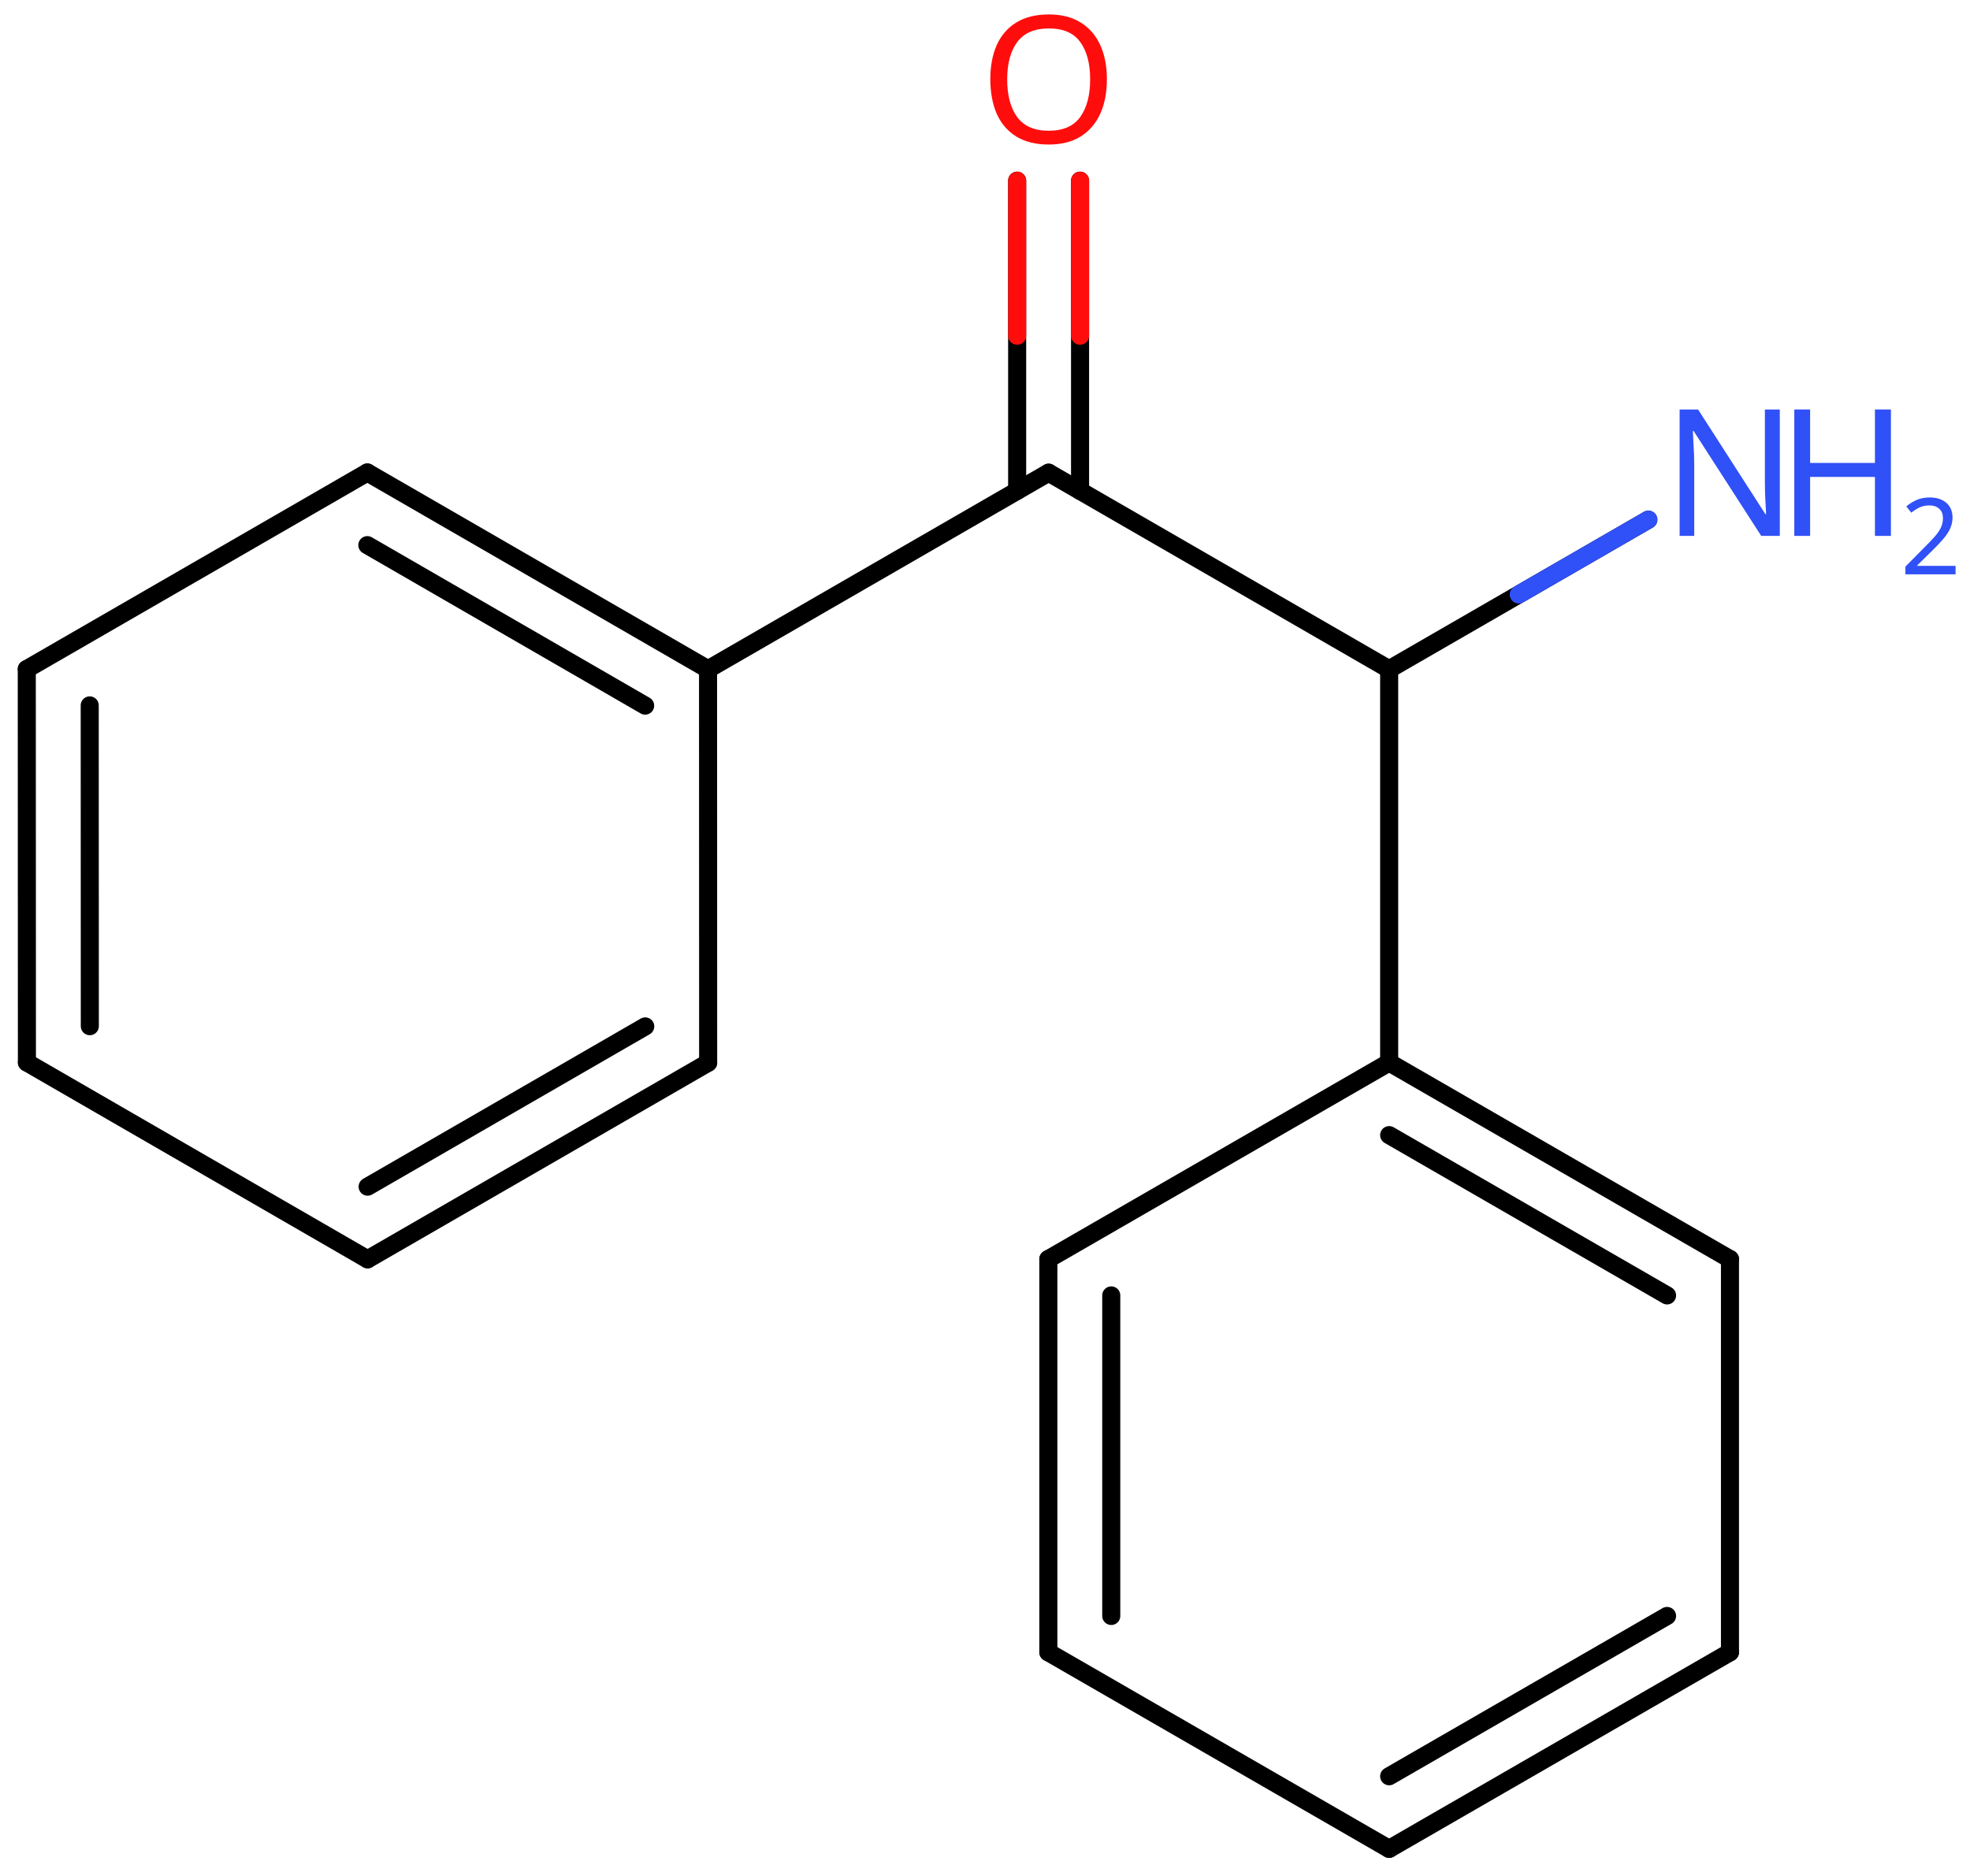<svg xmlns="http://www.w3.org/2000/svg" xmlns:xlink="http://www.w3.org/1999/xlink" height="72.699mm" version="1.2" viewBox="0 0 76.346 72.699" width="76.346mm">
      
    <desc>Generated by the Chemistry Development Kit (http://github.com/cdk)</desc>
      
    <g fill="#3050F8" stroke="#000000" stroke-linecap="round" stroke-linejoin="round" stroke-width=".7">
            
        <rect fill="#FFFFFF" height="73.0" stroke="none" width="77.0" x=".0" y=".0"/>
            
        <g class="mol" id="mol1">
                  
            <g class="bond" id="mol1bnd1">
                        
                <line x1="53.836" x2="67.044" y1="71.661" y2="64.041"/>
                        
                <line x1="53.836" x2="64.606" y1="68.846" y2="62.633"/>
                      
            </g>
                  
            <line class="bond" id="mol1bnd2" x1="67.044" x2="67.044" y1="64.041" y2="48.801"/>
                  
            <g class="bond" id="mol1bnd3">
                        
                <line x1="67.044" x2="53.836" y1="48.801" y2="41.181"/>
                        
                <line x1="64.606" x2="53.836" y1="50.209" y2="43.996"/>
                      
            </g>
                  
            <line class="bond" id="mol1bnd4" x1="53.836" x2="40.628" y1="41.181" y2="48.801"/>
                  
            <g class="bond" id="mol1bnd5">
                        
                <line x1="40.628" x2="40.628" y1="48.801" y2="64.041"/>
                        
                <line x1="43.066" x2="43.066" y1="50.209" y2="62.633"/>
                      
            </g>
                  
            <line class="bond" id="mol1bnd6" x1="53.836" x2="40.628" y1="71.661" y2="64.041"/>
                  
            <line class="bond" id="mol1bnd7" x1="53.836" x2="53.836" y1="41.181" y2="25.941"/>
                  
            <line class="bond" id="mol1bnd8" x1="53.836" x2="40.638" y1="25.941" y2="18.321"/>
                  
            <g class="bond" id="mol1bnd9">
                        
                <line x1="39.419" x2="39.419" y1="19.025" y2="7.002"/>
                        
                <line x1="41.857" x2="41.857" y1="19.025" y2="7.002"/>
                      
                <line class="hi" stroke="#FF0D0D" x1="39.419" x2="39.419" y1="7.002" y2="13.013"/>
                <line class="hi" stroke="#FF0D0D" x1="41.857" x2="41.857" y1="7.002" y2="13.013"/>
            </g>
                  
            <line class="bond" id="mol1bnd10" x1="40.638" x2="27.44" y1="18.321" y2="25.941"/>
                  
            <g class="bond" id="mol1bnd11">
                        
                <line x1="27.44" x2="14.236" y1="25.941" y2="18.313"/>
                        
                <line x1="25.002" x2="14.236" y1="27.349" y2="21.129"/>
                      
            </g>
                  
            <line class="bond" id="mol1bnd12" x1="14.236" x2="1.038" y1="18.313" y2="25.933"/>
                  
            <g class="bond" id="mol1bnd13">
                        
                <line x1="1.038" x2="1.043" y1="25.933" y2="41.181"/>
                        
                <line x1="3.477" x2="3.481" y1="27.34" y2="39.774"/>
                      
            </g>
                  
            <line class="bond" id="mol1bnd14" x1="1.043" x2="14.246" y1="41.181" y2="48.81"/>
                  
            <g class="bond" id="mol1bnd15">
                        
                <line x1="14.246" x2="27.444" y1="48.81" y2="41.19"/>
                        
                <line x1="14.247" x2="25.006" y1="45.994" y2="39.782"/>
                      
            </g>
                  
            <line class="bond" id="mol1bnd16" x1="27.44" x2="27.444" y1="25.941" y2="41.19"/>
                  
            <line class="bond" id="mol1bnd17" x1="53.836" x2="63.881" y1="25.941" y2="20.142"/>
                  
            <path class="atom" d="M42.897 3.078q-.0 .756 -.256 1.328q-.256 .565 -.756 .881q-.5 .315 -1.244 .315q-.756 .0 -1.262 -.315q-.506 -.316 -.756 -.887q-.244 -.572 -.244 -1.334q-.0 -.75 .244 -1.309q.25 -.566 .756 -.881q.506 -.316 1.274 -.316q.732 .0 1.232 .316q.5 .309 .756 .875q.256 .565 .256 1.327zM39.033 3.078q.0 .923 .387 1.459q.393 .53 1.221 .53q.839 -.0 1.22 -.53q.387 -.536 .387 -1.459q.0 -.929 -.387 -1.452q-.381 -.524 -1.208 -.524q-.834 -.0 -1.227 .524q-.393 .523 -.393 1.452z" fill="#FF0D0D" id="mol1atm9" stroke="none"/>
                  
            <g class="atom" id="mol1atm16">
                        
                <path d="M68.975 20.771h-.72l-2.62 -4.066h-.03q.012 .238 .03 .595q.024 .357 .024 .732v2.739h-.566v-4.9h.715l2.607 4.055h.03q-.006 -.108 -.018 -.328q-.012 -.22 -.024 -.476q-.006 -.262 -.006 -.482v-2.769h.578v4.9z" stroke="none"/>
                        
                <path d="M73.281 20.771h-.619v-2.286h-2.512v2.286h-.613v-4.9h.613v2.072h2.512v-2.072h.619v4.9z" stroke="none"/>
                        
                <path d="M75.786 22.26h-1.943v-.3l.771 -.778q.222 -.222 .372 -.393q.153 -.175 .232 -.34q.079 -.167 .079 -.364q-.0 -.243 -.147 -.368q-.143 -.128 -.371 -.128q-.215 -.0 -.379 .075q-.161 .075 -.329 .207l-.193 -.243q.172 -.147 .393 -.247q.225 -.1 .508 -.1q.41 .0 .65 .208q.239 .207 .239 .575q.0 .228 -.096 .432q-.093 .2 -.265 .396q-.168 .197 -.393 .418l-.614 .604v.018h1.486v.328z" stroke="none"/>
                      
            </g>
                
            <line class="hi" id="mol1bnd17" stroke="#3050F8" x1="63.881" x2="58.858" y1="20.142" y2="23.041"/>
        </g>
          
    </g>
    
</svg>
